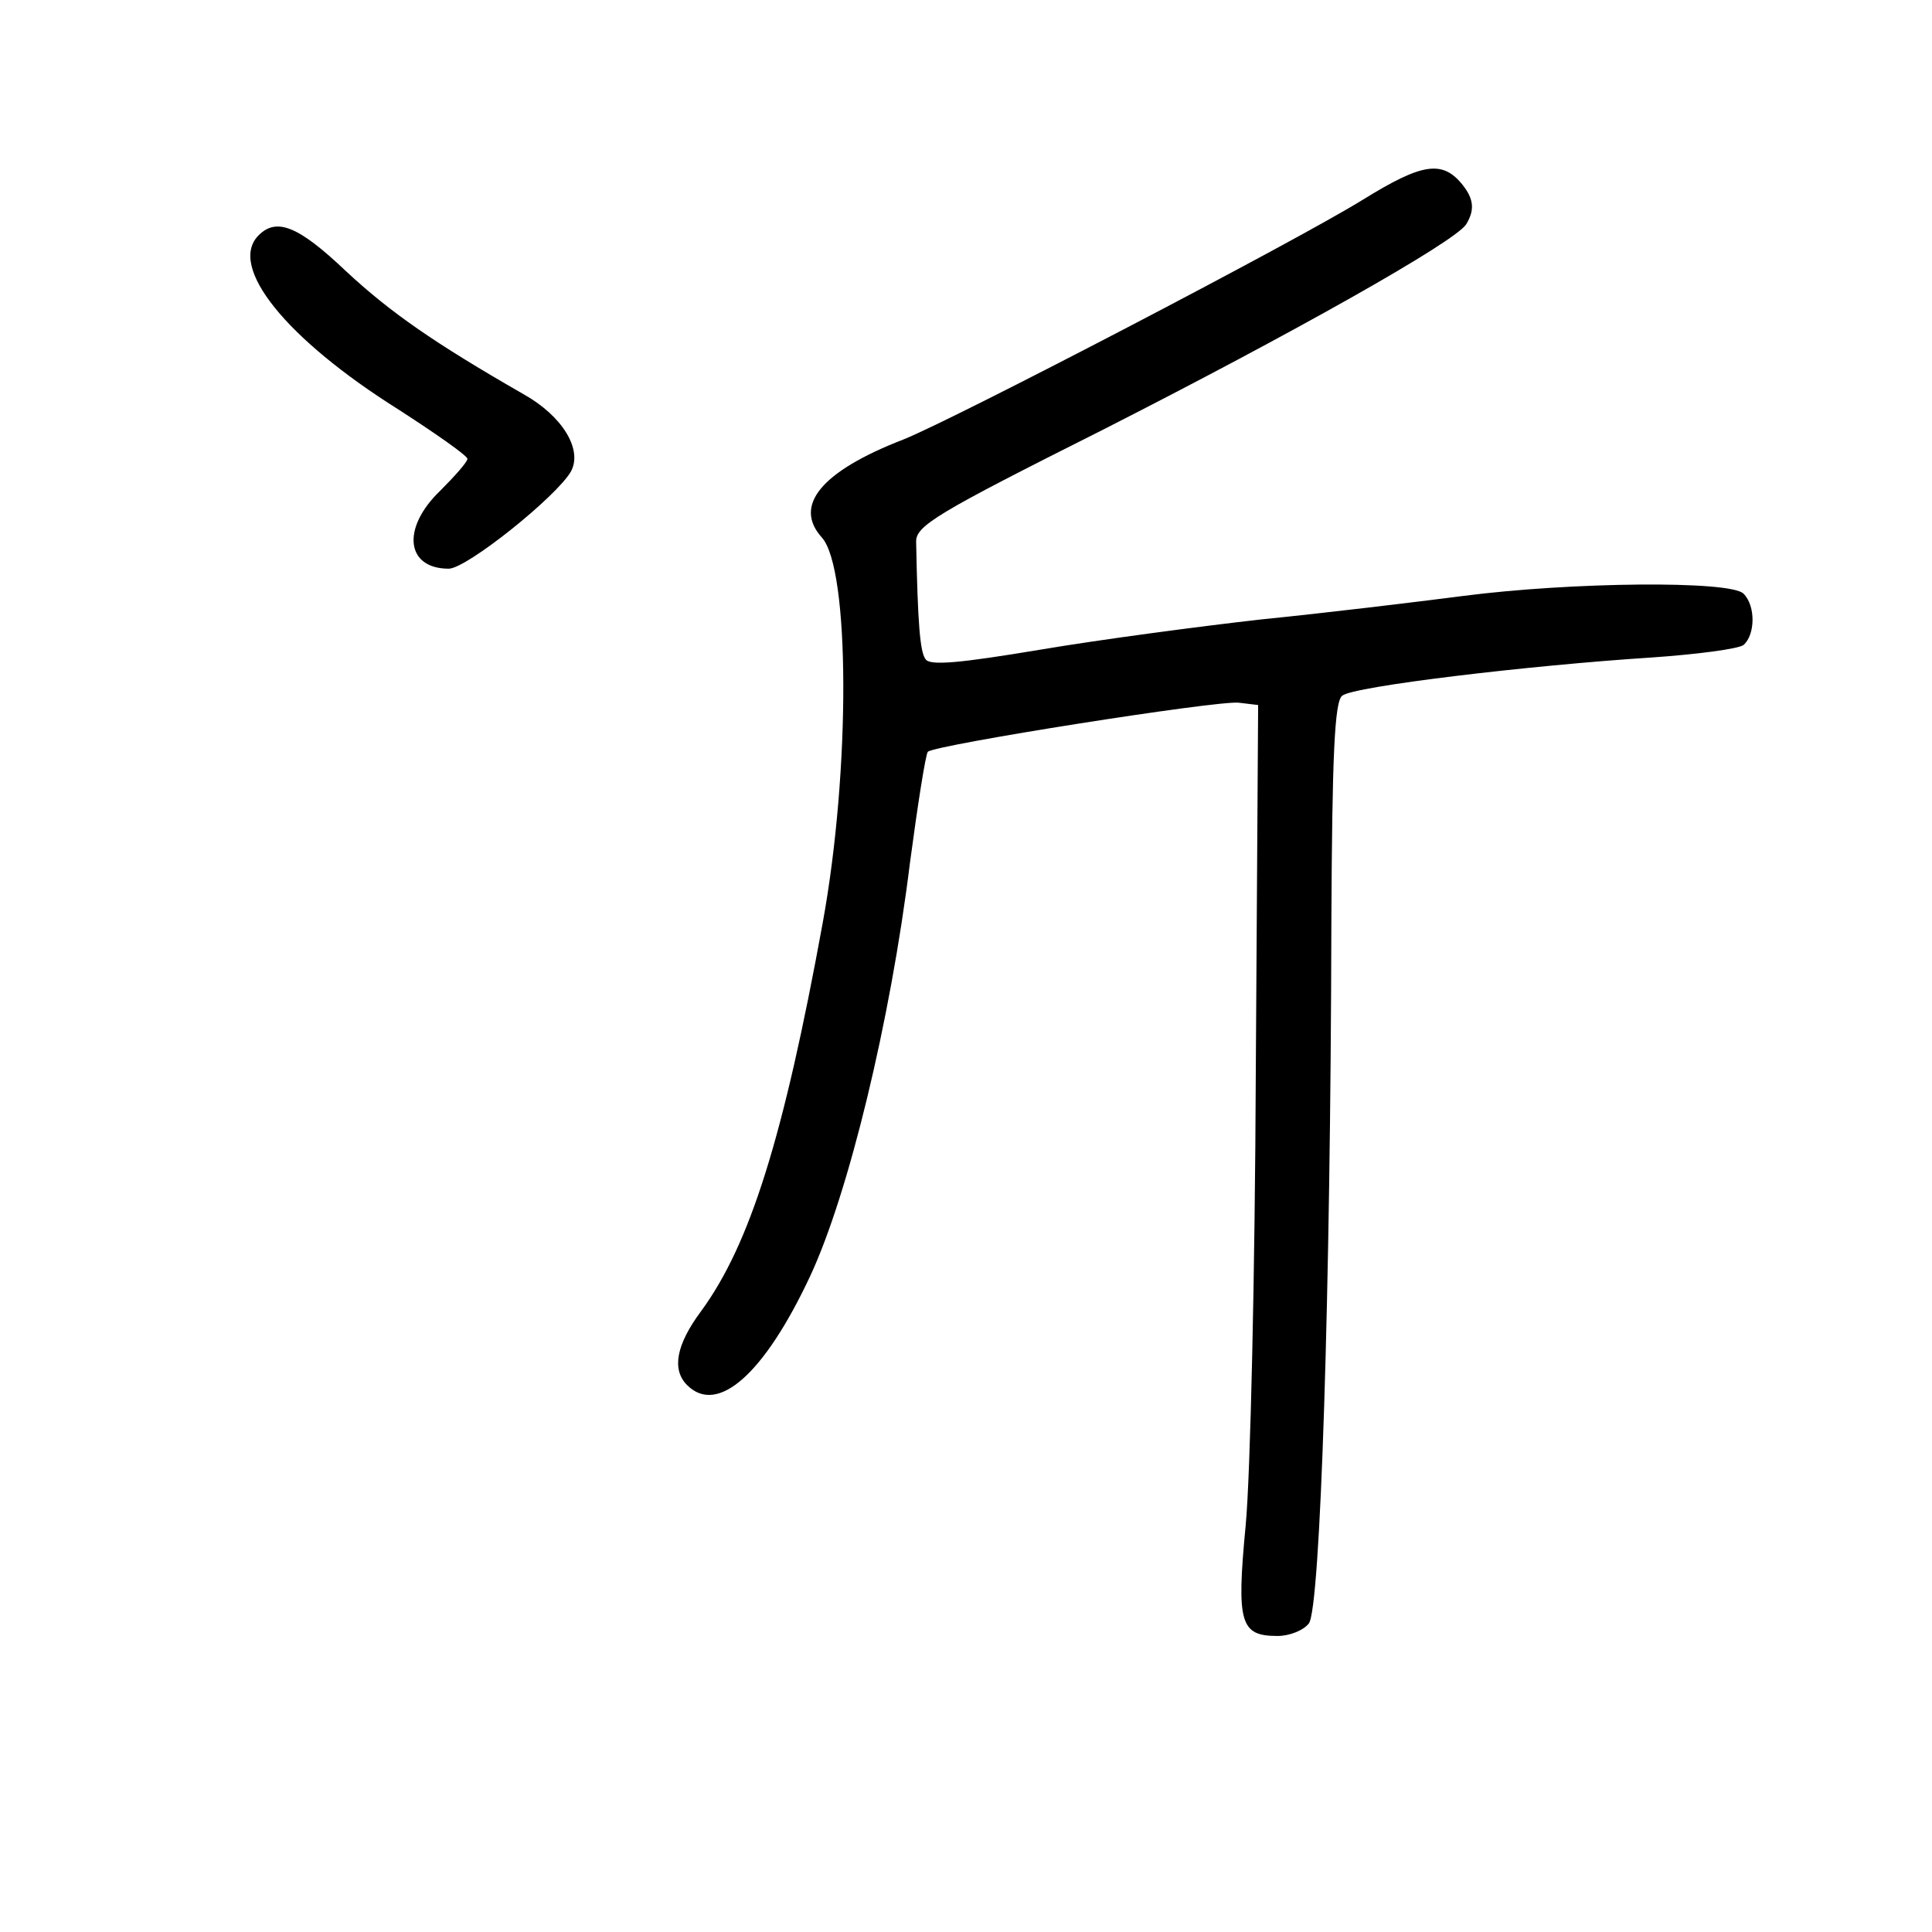 <?xml version="1.0" standalone="no"?>
<!DOCTYPE svg PUBLIC "-//W3C//DTD SVG 20010904//EN"
 "http://www.w3.org/TR/2001/REC-SVG-20010904/DTD/svg10.dtd">
<svg version="1.0" xmlns="http://www.w3.org/2000/svg"
 width="248pt" height="248pt" viewBox="0 0 248 248"
 preserveAspectRatio="xMidYMid meet">
<g transform="translate(0,248) scale(0.1,-0.1)"
fill="#000000" stroke="none">
<path d="M1750 2224 c-87 -54 -523 -281 -590 -308 -106 -41 -142 -85 -105
-126 36 -40 37 -298 1 -495 -50 -274 -93 -412 -156 -498 -32 -43 -38 -75 -18
-95 39 -39 99 14 158 140 49 105 103 327 128 530 10 75 20 139 23 143 10 9
371 66 399 63 l25 -3 -3 -470 c-1 -259 -7 -521 -13 -583 -12 -126 -7 -142 41
-142 15 0 33 7 40 16 15 17 28 427 29 900 1 213 4 284 14 291 14 12 241 39
397 49 58 4 111 11 118 16 15 13 16 50 0 66 -17 17 -221 15 -360 -3 -62 -8
-178 -22 -258 -30 -80 -9 -208 -26 -285 -39 -102 -17 -142 -21 -147 -12 -7 9
-10 46 -12 150 -1 21 26 37 239 144 242 123 452 241 467 264 11 18 10 32 -4
50 -26 33 -52 29 -128 -18z"/>
<path d="M332 2178 c-40 -40 35 -133 180 -224 48 -31 88 -59 88 -63 0 -4 -16
-22 -35 -41 -50 -48 -44 -100 11 -100 23 0 139 93 157 125 15 28 -11 71 -61
99 -115 66 -171 105 -228 158 -61 58 -89 69 -112 46z"/>
</g>
</svg>
